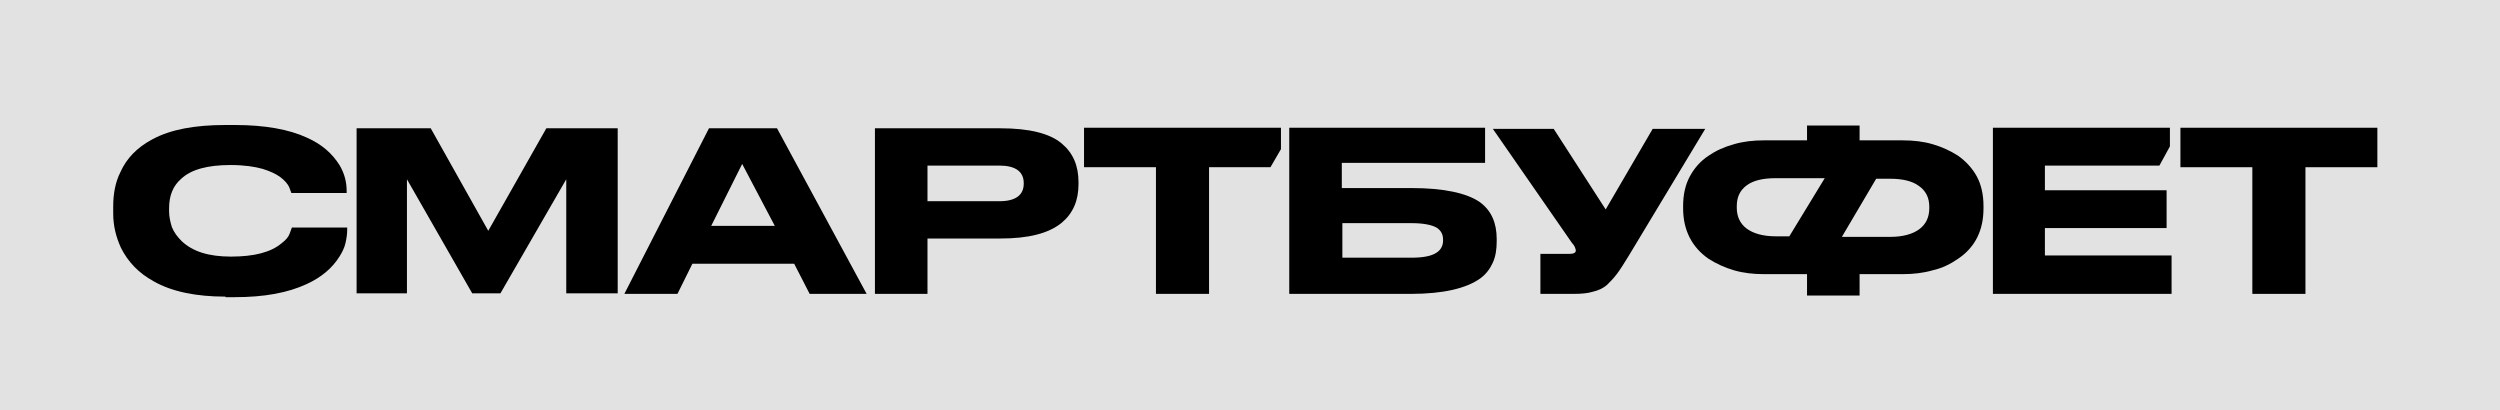 <?xml version="1.0" encoding="UTF-8"?> <svg xmlns="http://www.w3.org/2000/svg" width="1060" height="174" viewBox="0 0 1060 174" fill="none"> <rect width="1060" height="174" fill="#E2E2E2"></rect> <path d="M95.613 125.768C83.182 125.768 72.862 123.675 65.122 119.258C58.789 115.771 54.333 111.121 51.284 105.076C49.173 100.427 48 95.777 48 90.43V87.64C48 82.061 48.938 77.178 51.049 72.994C53.629 67.181 58.086 62.532 64.653 59.045C72.393 54.86 82.713 53 95.613 53H99.6C112.266 53 122.586 54.86 130.091 58.347C136.424 61.137 140.88 65.089 143.93 69.971C146.041 73.459 146.979 77.178 146.979 80.898V81.828H123.524C123.524 81.596 123.055 80.666 122.586 79.271C121.882 77.876 120.709 76.481 118.833 75.086C116.957 73.691 114.377 72.529 111.328 71.599C108.044 70.669 103.588 69.971 97.724 69.971C88.108 69.971 81.071 71.831 76.849 75.783C73.331 78.806 71.689 82.99 71.689 88.338V89.5C71.689 91.825 72.158 93.917 72.862 96.242C73.8 98.567 75.207 100.427 77.084 102.287C81.775 106.704 88.577 108.796 97.959 108.796C107.809 108.796 114.846 106.936 119.302 103.217C121.179 101.822 122.351 100.427 122.82 99.032L123.759 96.475H147.213V97.404C147.213 99.032 146.979 100.892 146.51 102.984C146.041 105.076 145.102 106.936 143.93 108.796C140.88 113.678 136.19 117.631 130.091 120.42C122.117 124.14 112.031 126 99.6 126H95.613V125.768Z" fill="black"></path> <path d="M343.296 124.606L336.728 111.819H293.572L287.239 124.606H264.723L300.608 54.395H329.457L367.454 124.606H343.296ZM328.519 95.778L314.681 69.507L301.546 95.778H328.519Z" fill="black"></path> <path d="M393.253 101.125V124.606H370.971V54.395H424.213C436.175 54.395 445.087 56.488 450.247 60.905C454.938 64.857 457.284 70.204 457.284 77.179V78.109C457.284 85.083 454.938 90.43 450.247 94.383C444.618 99.032 435.94 101.125 424.213 101.125H393.253ZM393.253 85.316H423.744C430.546 85.316 434.064 82.759 434.064 77.876V77.644C434.064 72.762 430.546 70.204 423.744 70.204H393.253V85.316Z" fill="black"></path> <path d="M490.121 124.605V70.901H459.63V54.163H543.129V63.23L538.672 70.901H512.637V124.605H490.121Z" fill="black"></path> <path d="M546.88 54.163H629.675V69.042H568.927V79.736H598.48C612.084 79.736 621.935 81.828 627.564 85.78C632.255 89.268 634.601 94.382 634.601 101.357V102.287C634.601 105.774 634.131 108.796 632.959 111.354C631.786 113.911 630.144 116.236 627.564 118.096C621.7 122.28 611.849 124.605 598.246 124.605H546.646V54.163H546.88ZM598.48 109.261C603.406 109.261 606.924 108.564 609.035 107.169C610.911 106.007 611.85 104.147 611.85 102.054V101.589C611.85 99.264 610.911 97.637 609.035 96.475C606.924 95.312 603.406 94.615 598.48 94.615H569.162V109.261H598.48Z" fill="black"></path> <path d="M690.658 108.331C688.547 111.819 686.906 114.376 685.498 116.236C684.091 118.096 682.684 119.491 681.277 120.885C679.635 122.28 677.524 123.21 675.413 123.675C673.302 124.373 670.487 124.605 666.969 124.605H653.131V107.634H665.562C667.204 107.634 668.142 107.169 668.142 106.239C668.142 105.774 667.907 105.309 667.673 104.612C667.438 104.147 666.969 103.449 666.5 102.984L632.96 54.627H658.76L680.807 88.803L700.744 54.627H723.026L690.658 108.331Z" fill="black"></path> <path d="M766.182 53.233H788.464V59.51H806.759C811.215 59.51 815.437 59.975 819.424 61.137C823.411 62.3 826.93 63.927 830.213 66.019C833.497 68.344 836.311 71.367 838.188 74.854C840.064 78.341 841.002 82.526 841.002 87.408V88.338C841.002 97.637 837.484 104.844 830.213 109.727C827.164 111.819 823.646 113.679 819.424 114.609C815.437 115.771 811.215 116.236 806.759 116.236H788.464V125.303H766.182V116.236H747.887C743.431 116.236 739.209 115.771 735.222 114.609C731.235 113.446 727.716 111.819 724.433 109.727C717.396 104.844 713.644 97.637 713.644 88.338V87.408C713.644 82.526 714.582 78.341 716.458 74.854C718.334 71.367 720.915 68.344 724.433 66.019C727.482 63.927 731 62.3 735.222 61.137C739.209 59.975 743.431 59.51 747.887 59.51H766.182V53.233ZM752.813 75.551C747.653 75.551 743.431 76.481 740.616 78.574C737.802 80.666 736.395 83.456 736.395 87.408V88.106C736.395 91.825 737.802 94.848 740.616 96.94C743.431 99.032 747.653 100.195 752.813 100.195H758.676L773.688 75.551H752.813ZM780.958 100.427H801.599C806.759 100.427 810.98 99.265 813.795 97.172C816.61 95.08 818.017 92.058 818.017 88.338V87.641C818.017 83.921 816.61 80.898 813.56 78.806C810.746 76.714 806.524 75.784 801.364 75.784H795.5L780.958 100.427Z" fill="black"></path> <path d="M845.224 54.163H920.044V62.067L915.588 70.204H867.037V80.666H918.637V96.707H867.037V108.331H920.748V124.605H844.989V54.163H845.224Z" fill="black"></path> <path d="M954.993 124.605V70.901H924.502V54.163H1008V70.901H977.509V124.605H954.993Z" fill="black"></path> <path d="M207.021 97.87L182.628 54.395H151.199V124.373H172.543V76.016L200.219 124.373H212.181L240.092 76.016V124.373H261.905V54.395H231.649L207.021 97.87Z" fill="black"></path> </svg> 